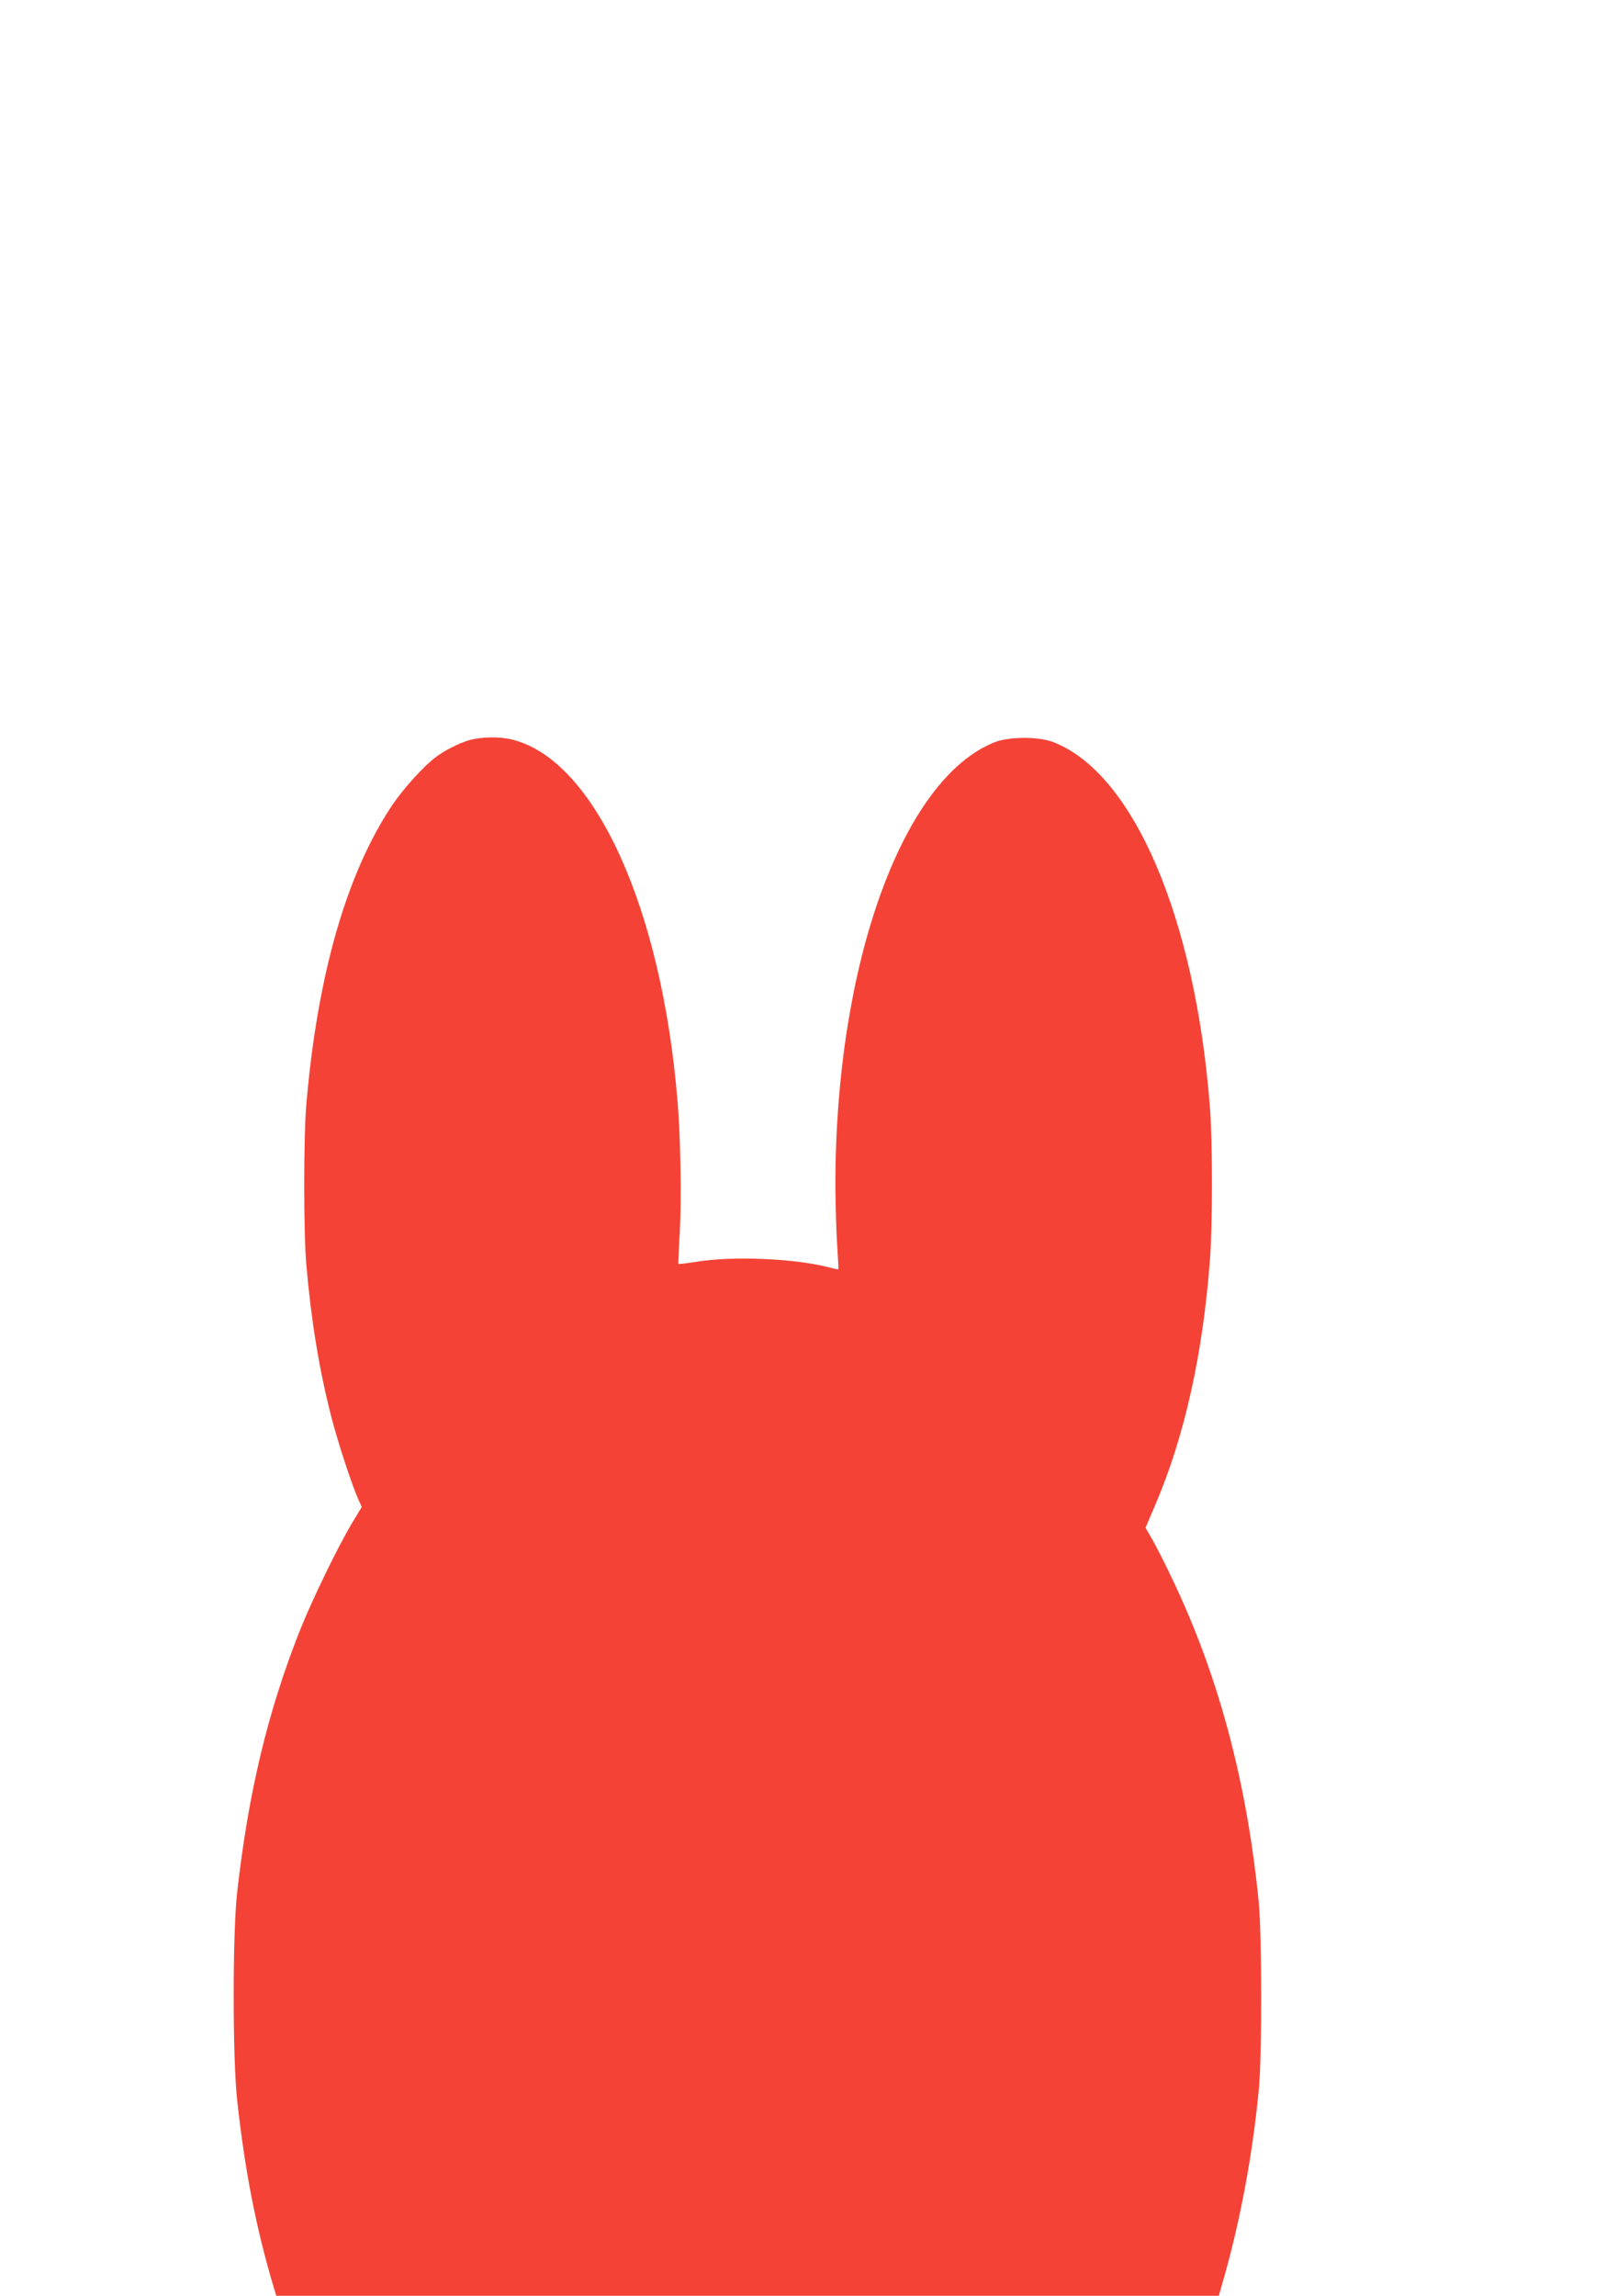 <?xml version="1.0" standalone="no"?>
<!DOCTYPE svg PUBLIC "-//W3C//DTD SVG 20010904//EN"
 "http://www.w3.org/TR/2001/REC-SVG-20010904/DTD/svg10.dtd">
<svg version="1.0" xmlns="http://www.w3.org/2000/svg"
 width="902pt" height="1280pt" viewBox="0 0 902 1280"
 preserveAspectRatio="xMidYMid meet">
<g transform="translate(0,1280) scale(0.1,-0.1)"
fill="#f44336" stroke="none">
<path d="M2620 8674 c-54 -15 -141 -58 -190 -96 -70 -53 -179 -174 -242 -267
-254 -379 -417 -945 -479 -1666 -16 -181 -16 -720 0 -900 27 -310 72 -582 138
-840 35 -138 115 -383 152 -465 l19 -42 -55 -91 c-81 -136 -224 -431 -292
-602 -178 -452 -285 -896 -348 -1455 -26 -226 -26 -925 0 -1160 42 -384 103
-701 198 -1023 l20 -67 2629 0 2629 0 16 57 c99 337 171 717 207 1093 18 182
17 859 0 1040 -66 673 -224 1265 -482 1805 -36 77 -85 173 -108 214 l-42 73
55 129 c163 381 266 843 305 1374 14 185 14 646 0 832 -81 1067 -429 1878
-879 2047 -81 30 -243 29 -322 -2 -517 -204 -891 -1246 -889 -2477 1 -110 5
-258 10 -330 5 -71 8 -131 6 -132 -1 -1 -26 4 -56 12 -188 48 -526 63 -729 31
-57 -9 -106 -15 -107 -13 -1 1 2 81 8 177 10 182 5 528 -13 735 -89 1075 -461
1892 -916 2010 -71 19 -171 18 -243 -1z"/>
</g>
</svg>
